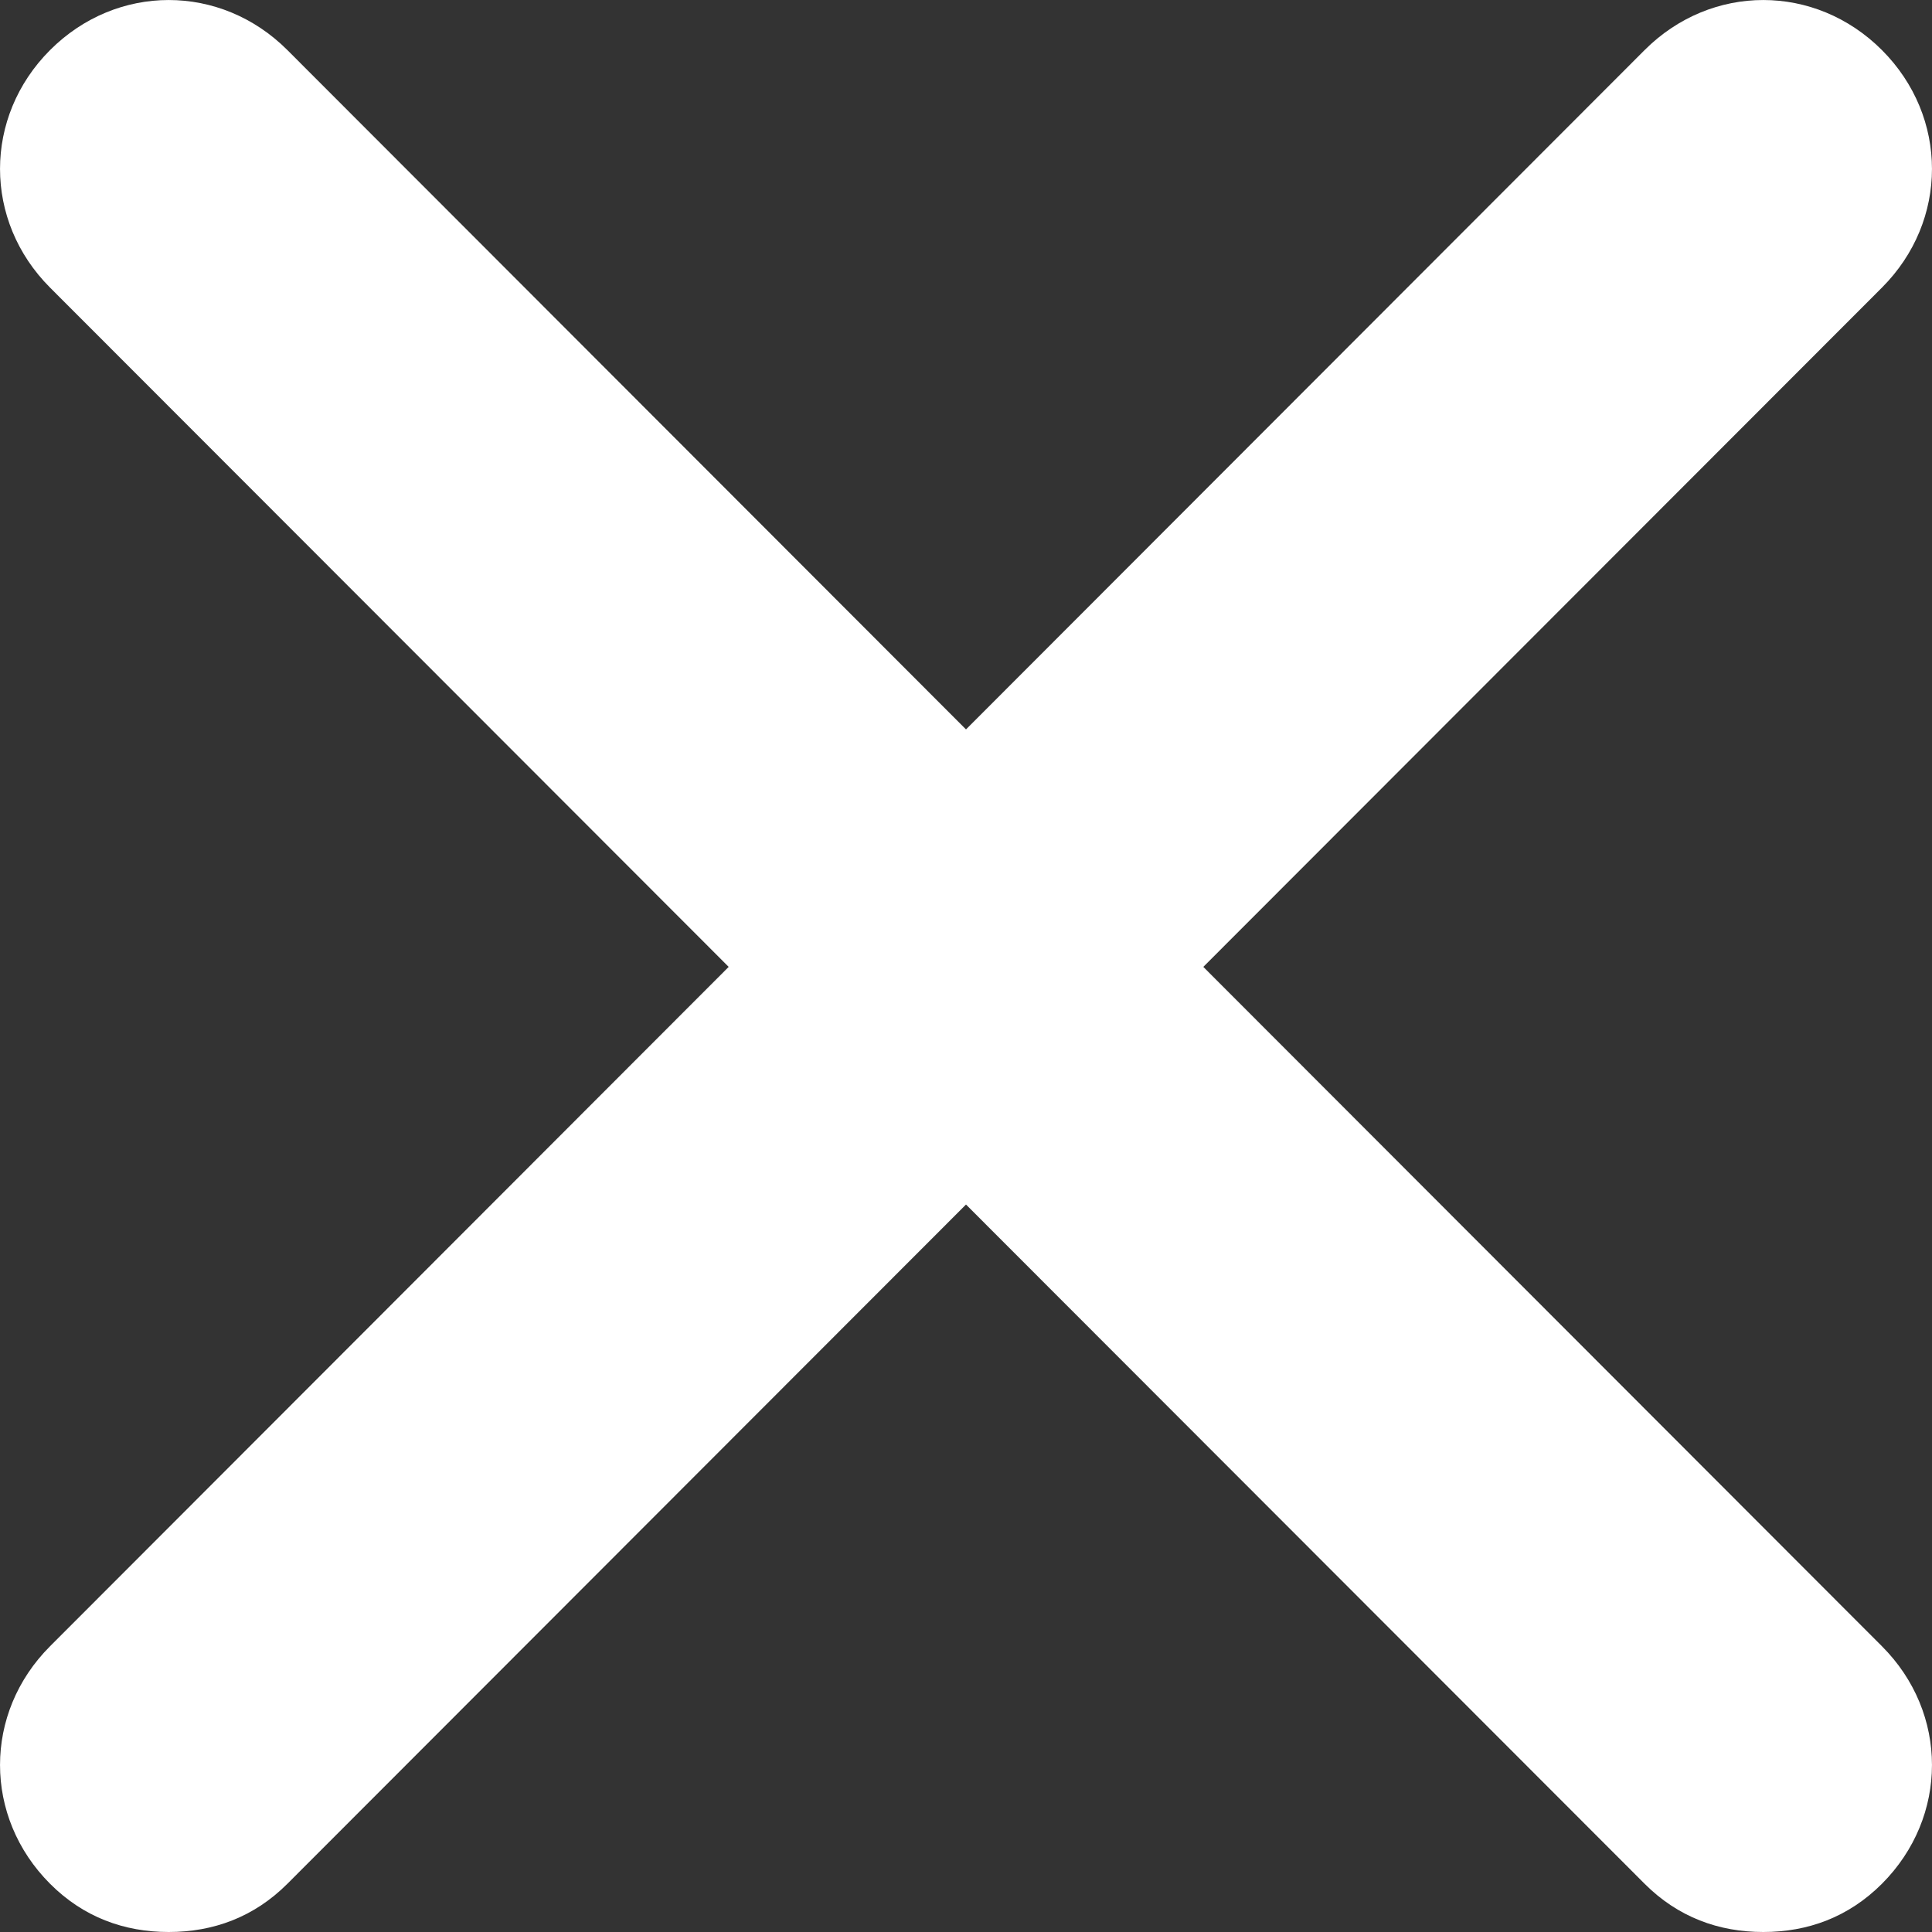 <?xml version="1.0" encoding="UTF-8"?> <svg xmlns="http://www.w3.org/2000/svg" width="24" height="24" viewBox="0 0 24 24" fill="none"><rect x="0" y="0" width="24" height="24" fill="#333333" stroke="none"/> <path d="M23.378 20.45C24.207 21.279 24.207 22.571 23.378 23.401C22.963 23.816 22.457 24 21.904 24C21.351 24 20.845 23.816 20.43 23.401L12 14.963L3.57 23.401C3.155 23.816 2.649 24 2.096 24C1.543 24 1.036 23.816 0.622 23.401C-0.207 22.571 -0.207 21.279 0.622 20.45L9.052 12.011L0.622 3.573C-0.207 2.744 -0.207 1.452 0.622 0.622C1.451 -0.207 2.741 -0.207 3.57 0.622L12 9.061L20.43 0.622C21.259 -0.207 22.549 -0.207 23.378 0.622C24.207 1.452 24.207 2.744 23.378 3.573L14.948 12.011L23.378 20.45Z" fill="white"></path> </svg> 